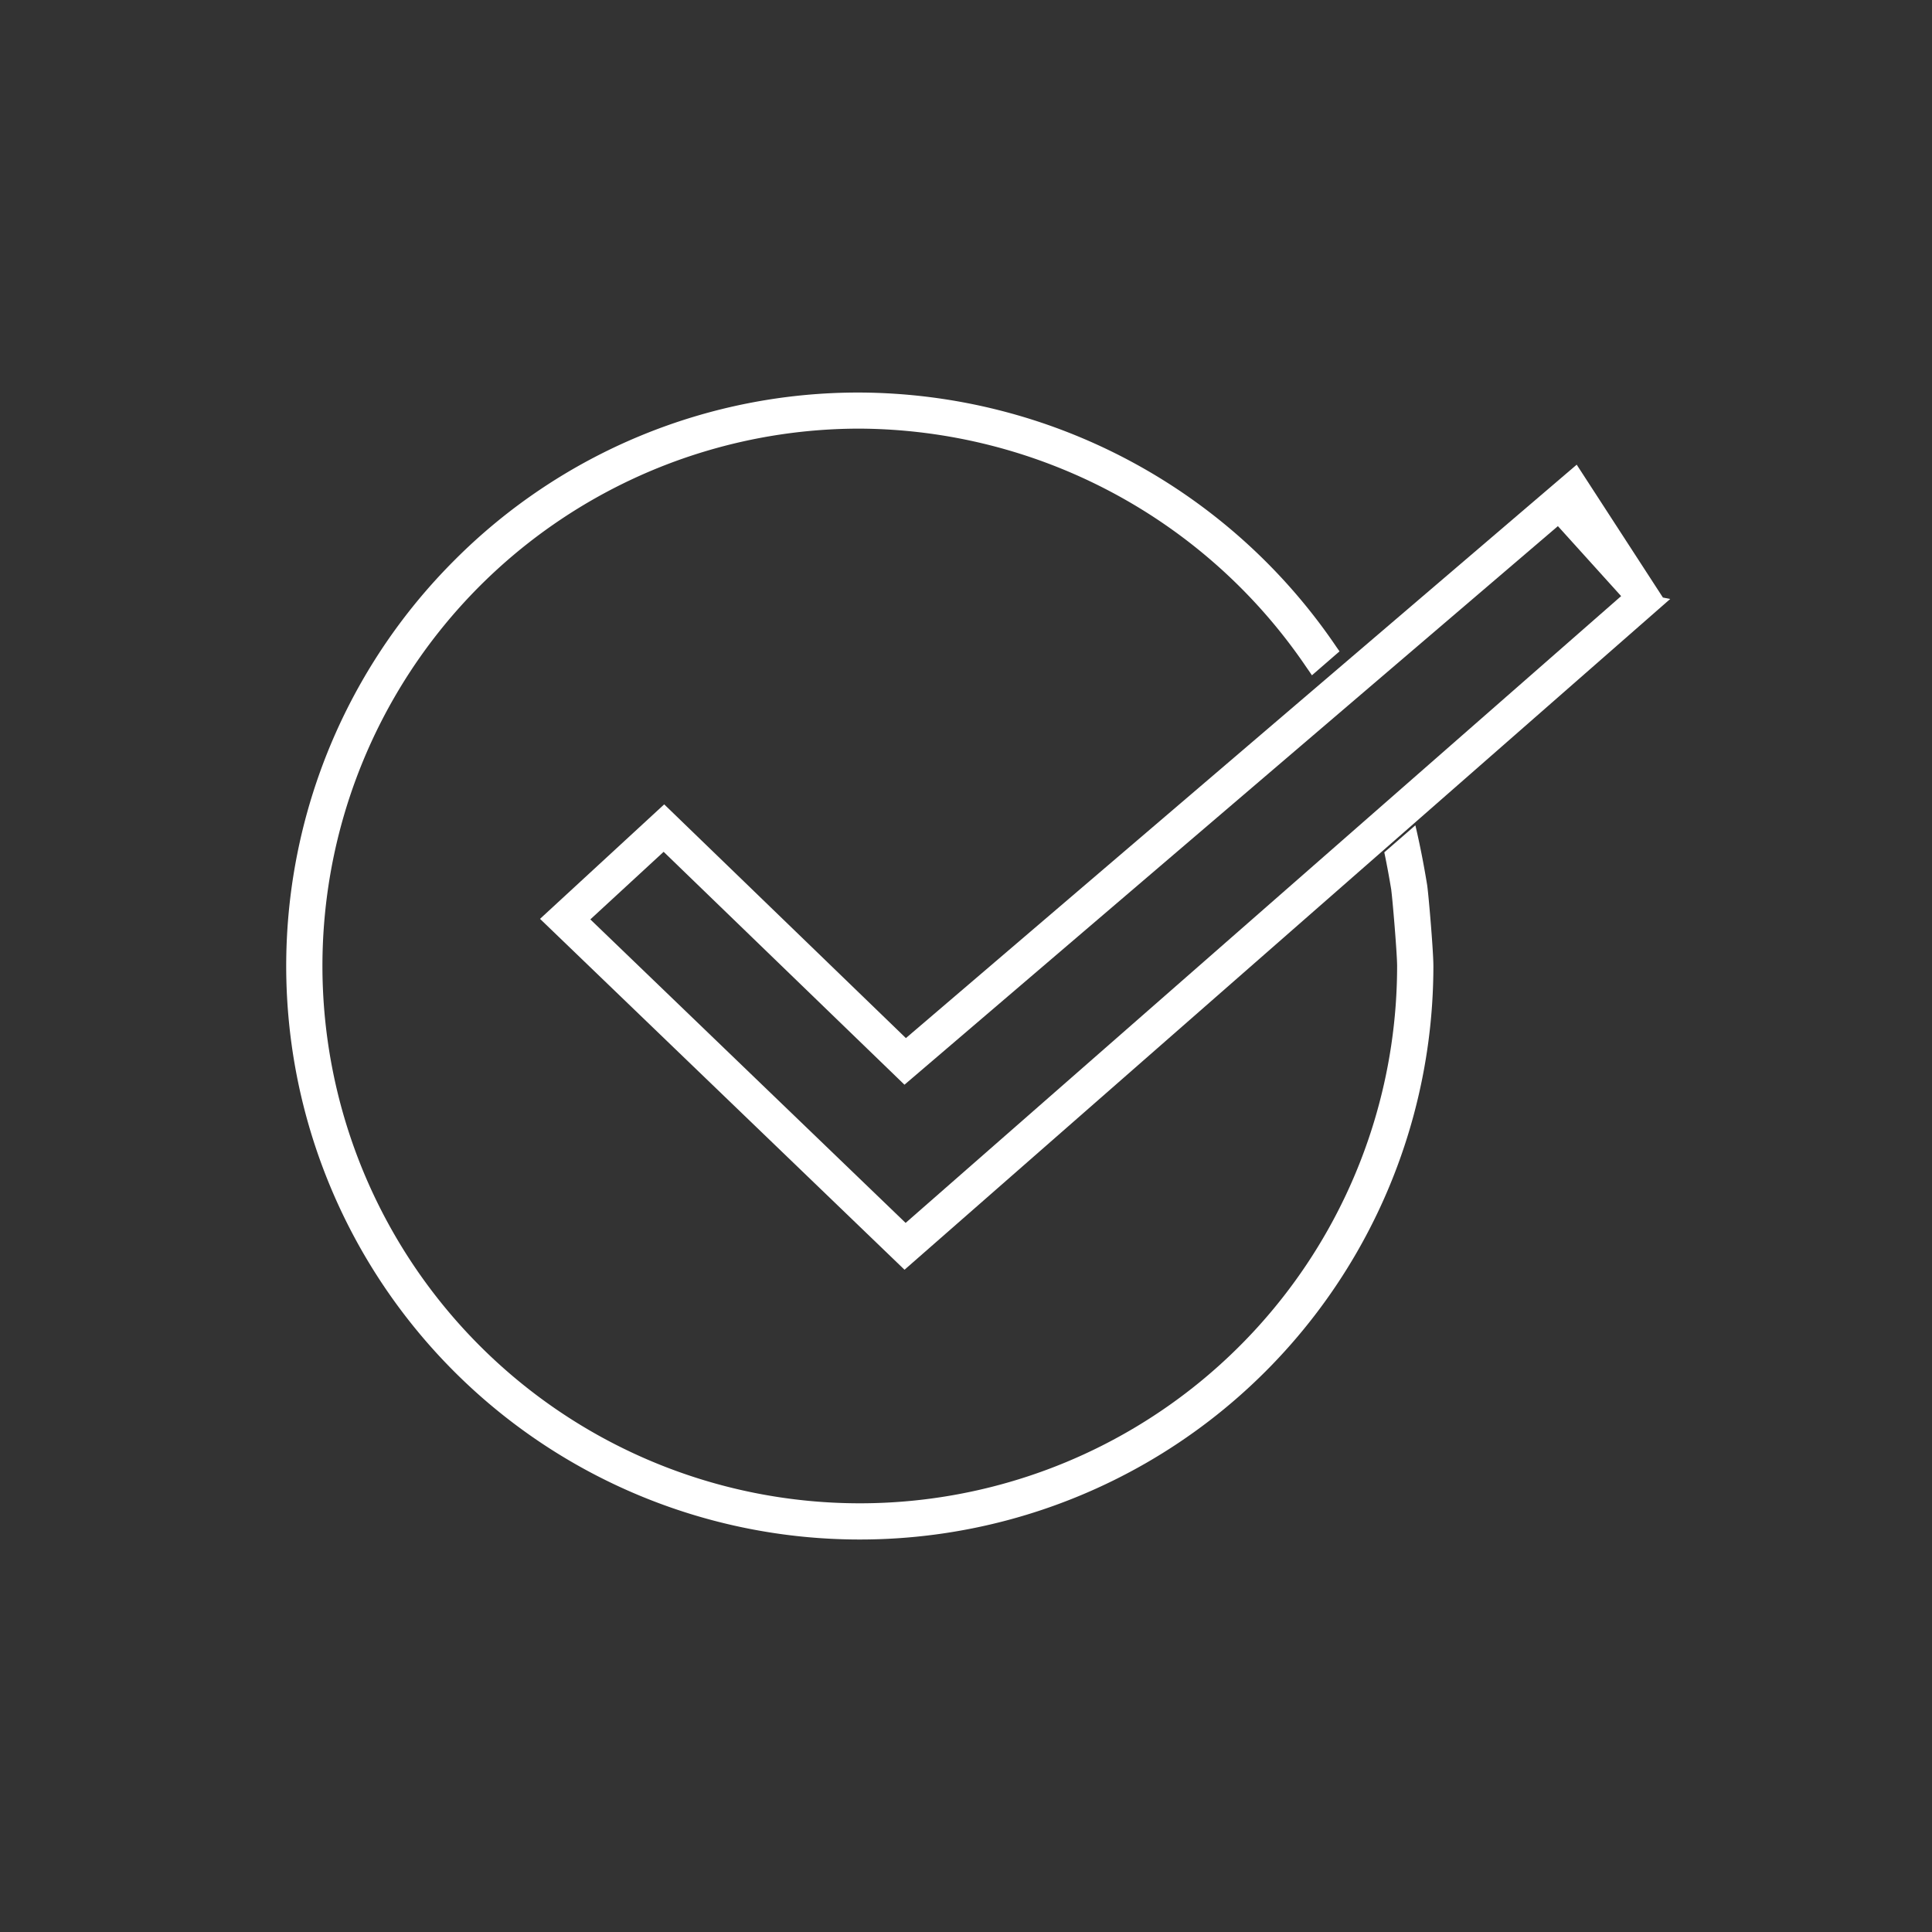 <svg xmlns="http://www.w3.org/2000/svg" xmlns:xlink="http://www.w3.org/1999/xlink" width="84" height="84" viewBox="0 0 84 84">
  <rect x="0" y="0" width="84" height="84" fill="#333333" stroke="none"/>
  <defs>
    <clipPath id="clip-path">
      <rect id="矩形_3156" data-name="矩形 3156" width="84" height="84" transform="translate(193 883)" fill="#989898" stroke="#707070" stroke-width="1"/>
    </clipPath>
  </defs>
  <g id="组_12829" data-name="组 12829" transform="translate(-193 -883)" clip-path="url(#clip-path)">
    <g id="组_1177" data-name="组 1177" transform="translate(-513.08 -132.463)">
      <path id="减去_1" data-name="减去 1" d="M24.933,49.868A24.934,24.934,0,0,1,7.3,7.3,24.77,24.77,0,0,1,24.933,0,25.162,25.162,0,0,1,45.658,11.065c.044.062.088.125.132.188l-1.2,1.041c-.074-.11-.146-.217-.223-.325a23.614,23.614,0,0,0-19.437-10.4A23.36,23.36,0,0,0,8.416,41.452,23.36,23.36,0,0,0,48.294,24.933c0-.545-.2-2.913-.252-3.281l0-.018c-.092-.564-.195-1.117-.305-1.643l1.351-1.175c.191.811.361,1.673.507,2.564.05.265.276,2.859.276,3.553A24.933,24.933,0,0,1,24.933,49.868Z" transform="translate(718.53 1032.53)" fill="#fff"/>
      <path id="路径_998" data-name="路径 998" d="M3834.676,4682l10.49,10.144,28.446-24.317c0,.005,3.749,4.149,3.749,4.149l-32.2,28.208-14.778-14.226Z" transform="translate(-3099.73 -3630.533)" fill="none" stroke="#fff" stroke-width="1.5"/>
    </g>
  </g>
</svg>
